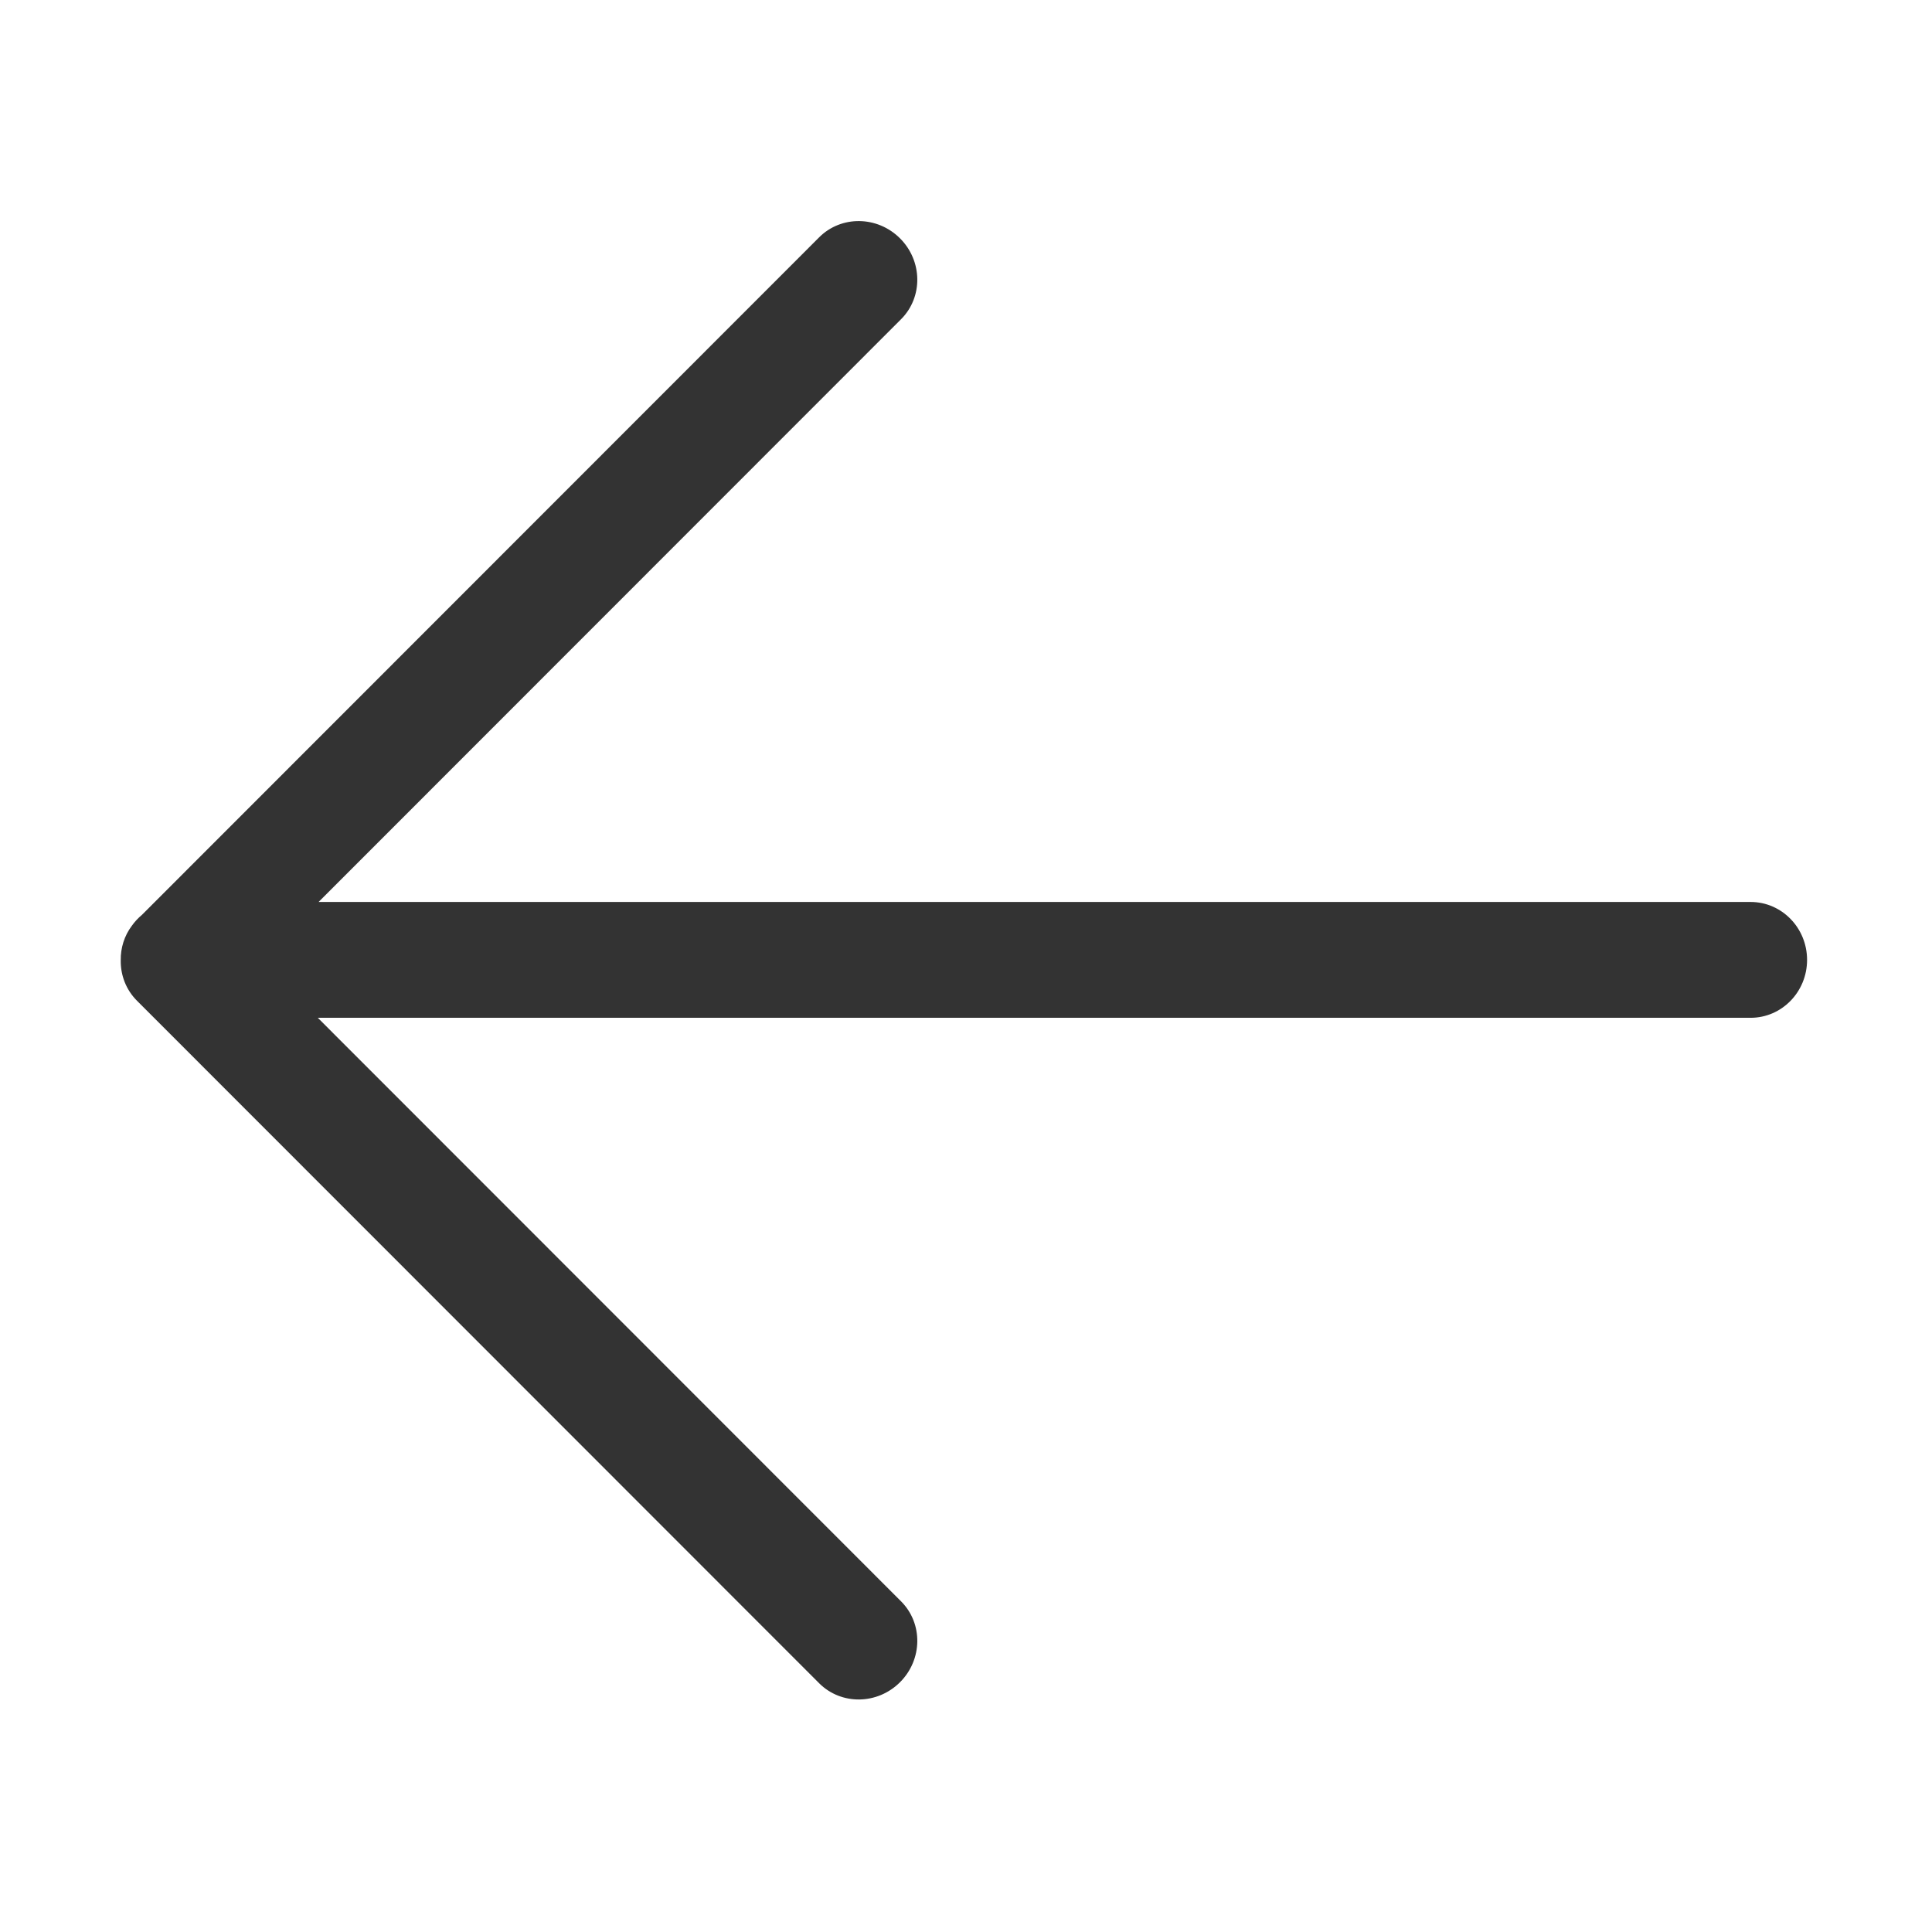 <?xml version="1.0" standalone="no"?><!DOCTYPE svg PUBLIC "-//W3C//DTD SVG 1.1//EN" "http://www.w3.org/Graphics/SVG/1.1/DTD/svg11.dtd"><svg t="1679971538730" class="icon" viewBox="0 0 1024 1024" version="1.1" xmlns="http://www.w3.org/2000/svg" p-id="3986" xmlns:xlink="http://www.w3.org/1999/xlink" width="128" height="128"><path d="M927.859 478.061 168.863 478.061l308.721-308.868c11.685-11.69 11.435-30.881-0.558-42.868-11.992-11.986-31.183-12.226-42.868-0.536L75.199 484.928c-1.994 1.663-3.774 3.584-5.295 5.713-4.047 5.373-6.014 11.84-5.905 18.328-0.13 7.795 2.725 15.561 8.596 21.432l361.566 361.745c11.685 11.691 30.876 11.45 42.868-0.535 11.993-11.986 12.243-31.177 0.558-42.868L168.442 539.454l759.417 0c16.527 0 29.926-13.739 29.926-30.694S944.386 478.061 927.859 478.061z" fill="#333333" p-id="3987"></path></svg>